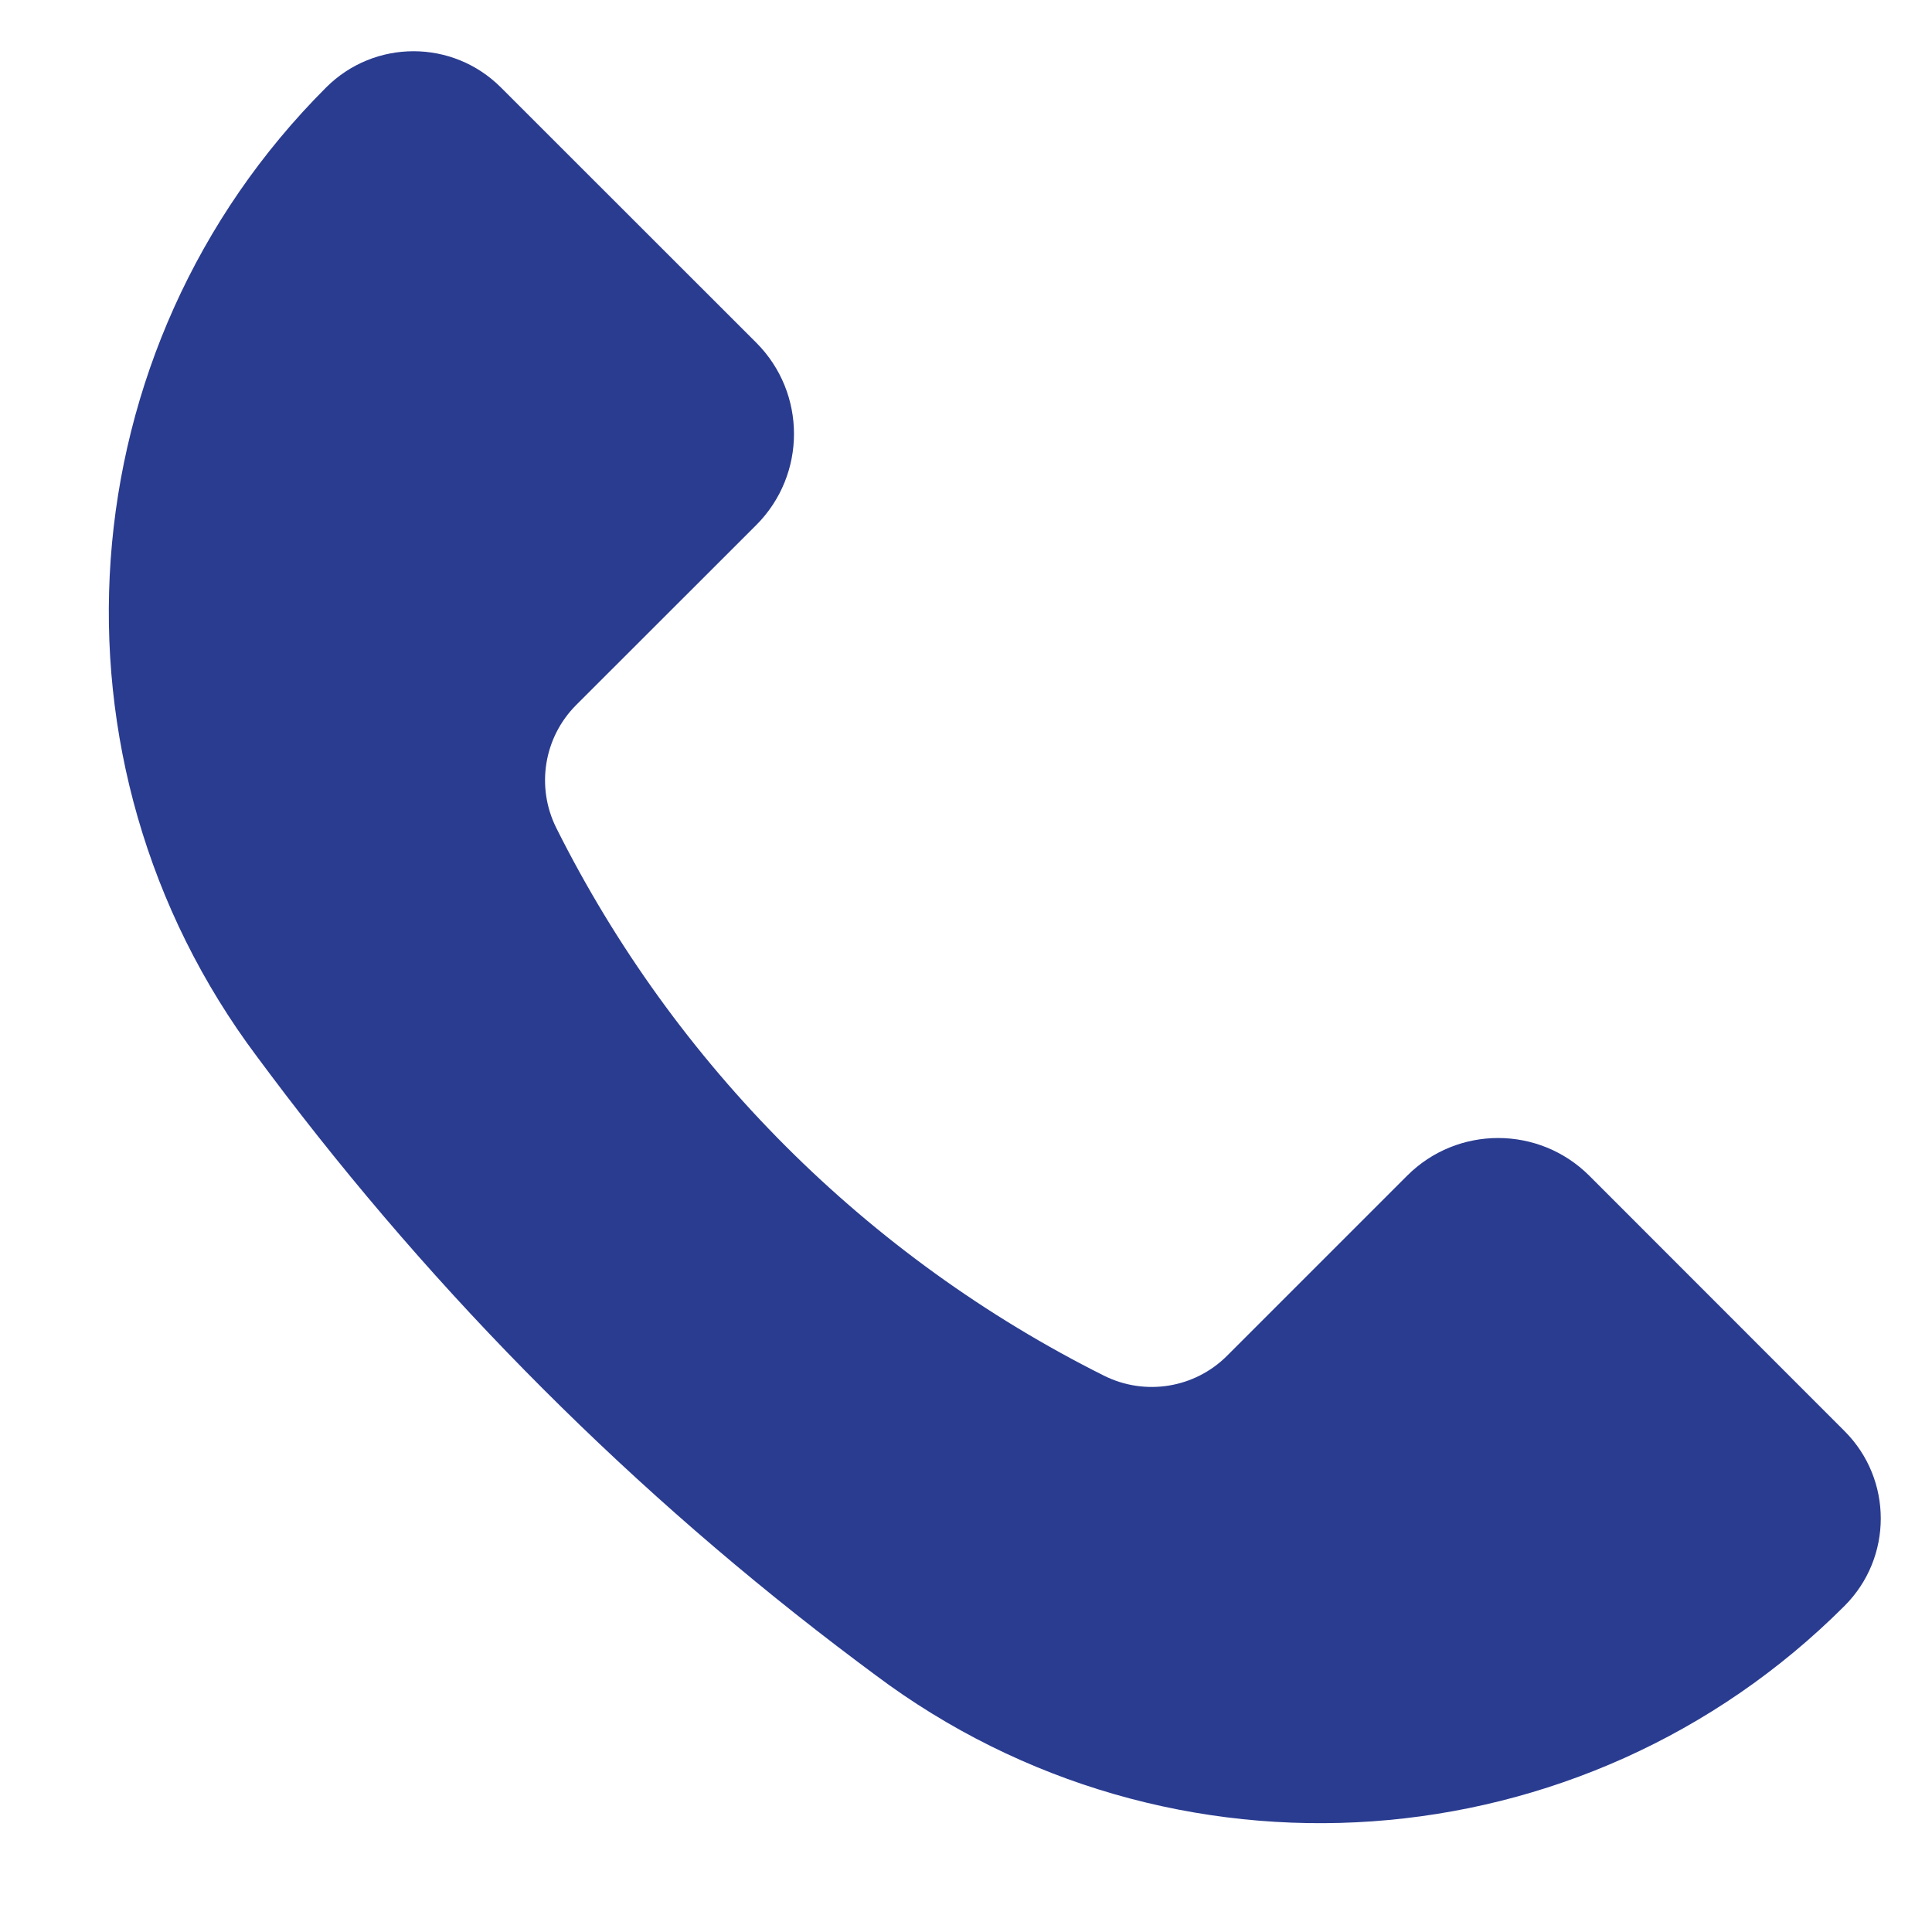 <svg width="15" height="15" viewBox="0 0 15 15" fill="none" xmlns="http://www.w3.org/2000/svg">
<path d="M12.339 9.128L14.321 11.111C14.696 11.486 14.696 12.093 14.321 12.468C12.295 14.495 9.086 14.723 6.794 13.003L6.66 12.903C4.931 11.606 3.394 10.069 2.097 8.34L1.997 8.206C0.277 5.914 0.505 2.705 2.532 0.679C2.907 0.304 3.514 0.304 3.889 0.679L5.872 2.661C6.262 3.052 6.262 3.685 5.872 4.076L4.474 5.473C4.222 5.725 4.16 6.109 4.319 6.428C5.239 8.268 6.732 9.761 8.572 10.681C8.891 10.84 9.275 10.778 9.527 10.526L10.925 9.128C11.315 8.738 11.948 8.738 12.339 9.128Z" fill="#2A3C90"/>
</svg>
